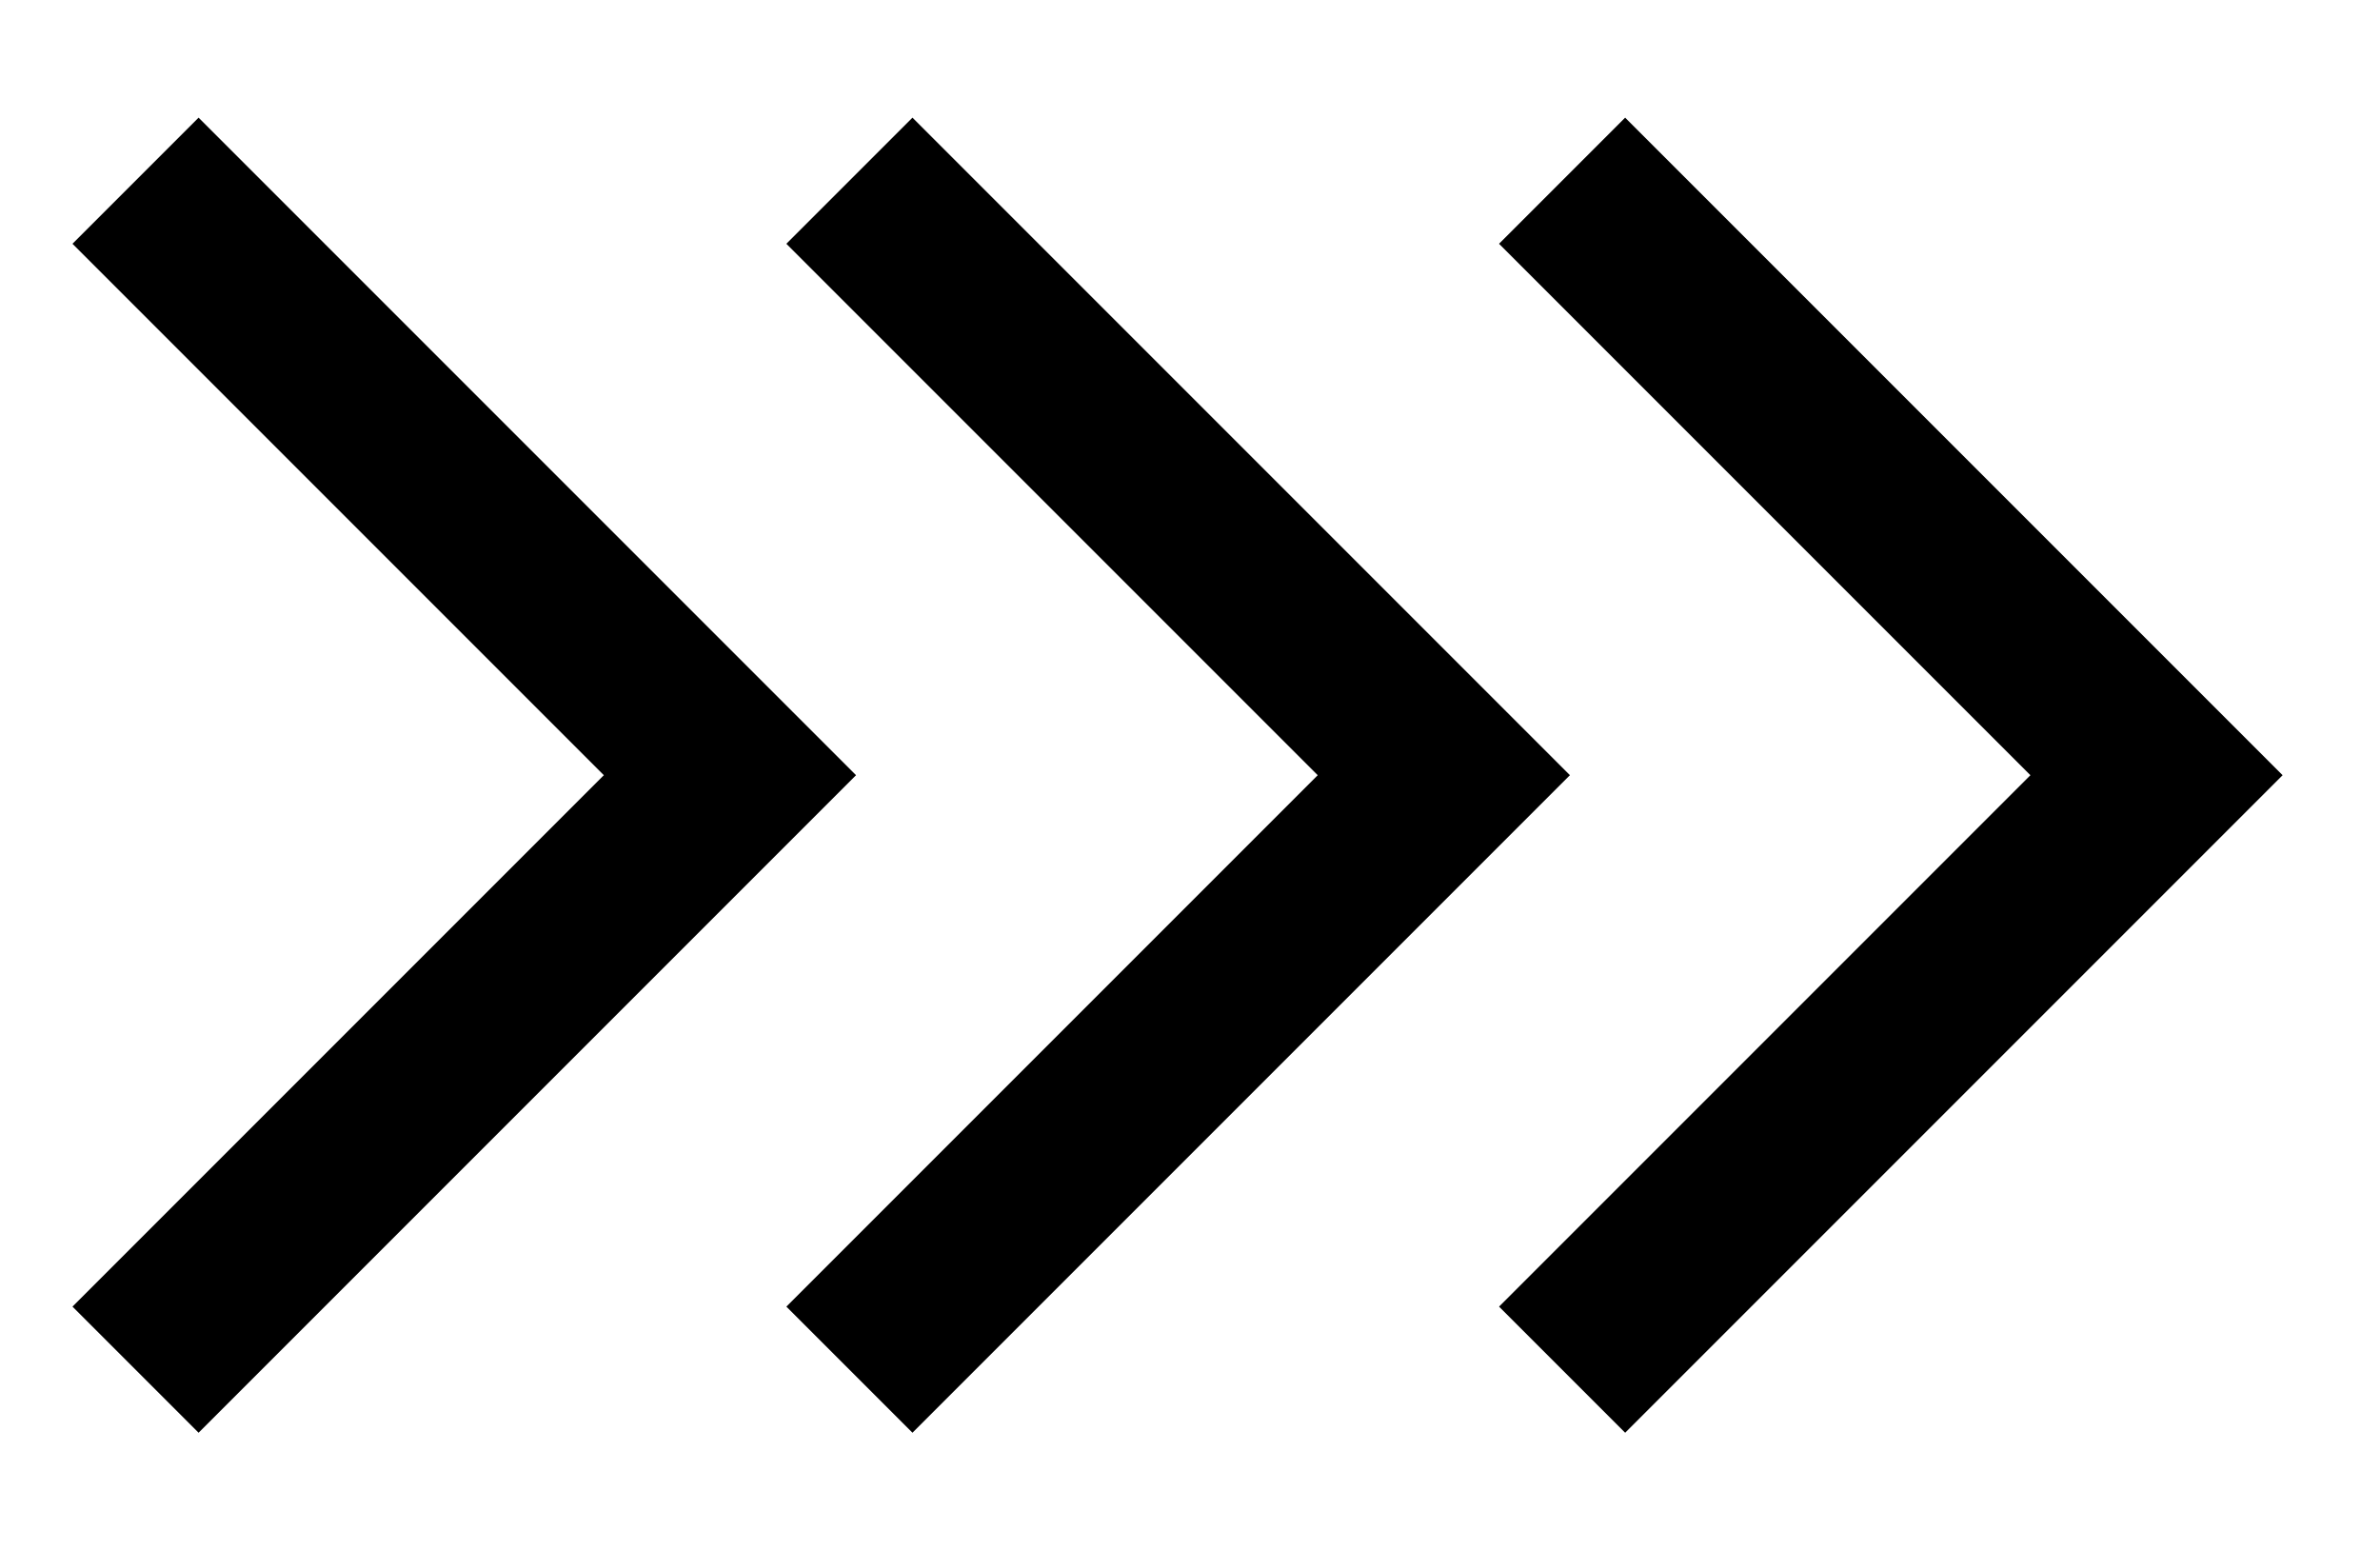 <?xml version="1.0" encoding="UTF-8"?>
<!-- Generator: Adobe Illustrator 27.7.0, SVG Export Plug-In . SVG Version: 6.00 Build 0)  -->
<svg xmlns="http://www.w3.org/2000/svg" xmlns:xlink="http://www.w3.org/1999/xlink" version="1.1" id="Capa_1" x="0px" y="0px" viewBox="0 0 40.04 26.09" style="enable-background:new 0 0 40.04 26.09;" xml:space="preserve">
<style type="text/css">
	.st0{fill:none;stroke:#000000;stroke-width:3;stroke-miterlimit:10;}
</style>
<g id="Group_5">
	<path id="Path_3" class="st0" d="M2.28,3.04l10,10l-10,10"></path>
	<path id="Path_4" class="st0" d="M14.29,3.04l10,10l-10,10"></path>
	<path id="Path_5" class="st0" d="M26.28,3.04l10,10l-10,10"></path>
</g>
</svg>
